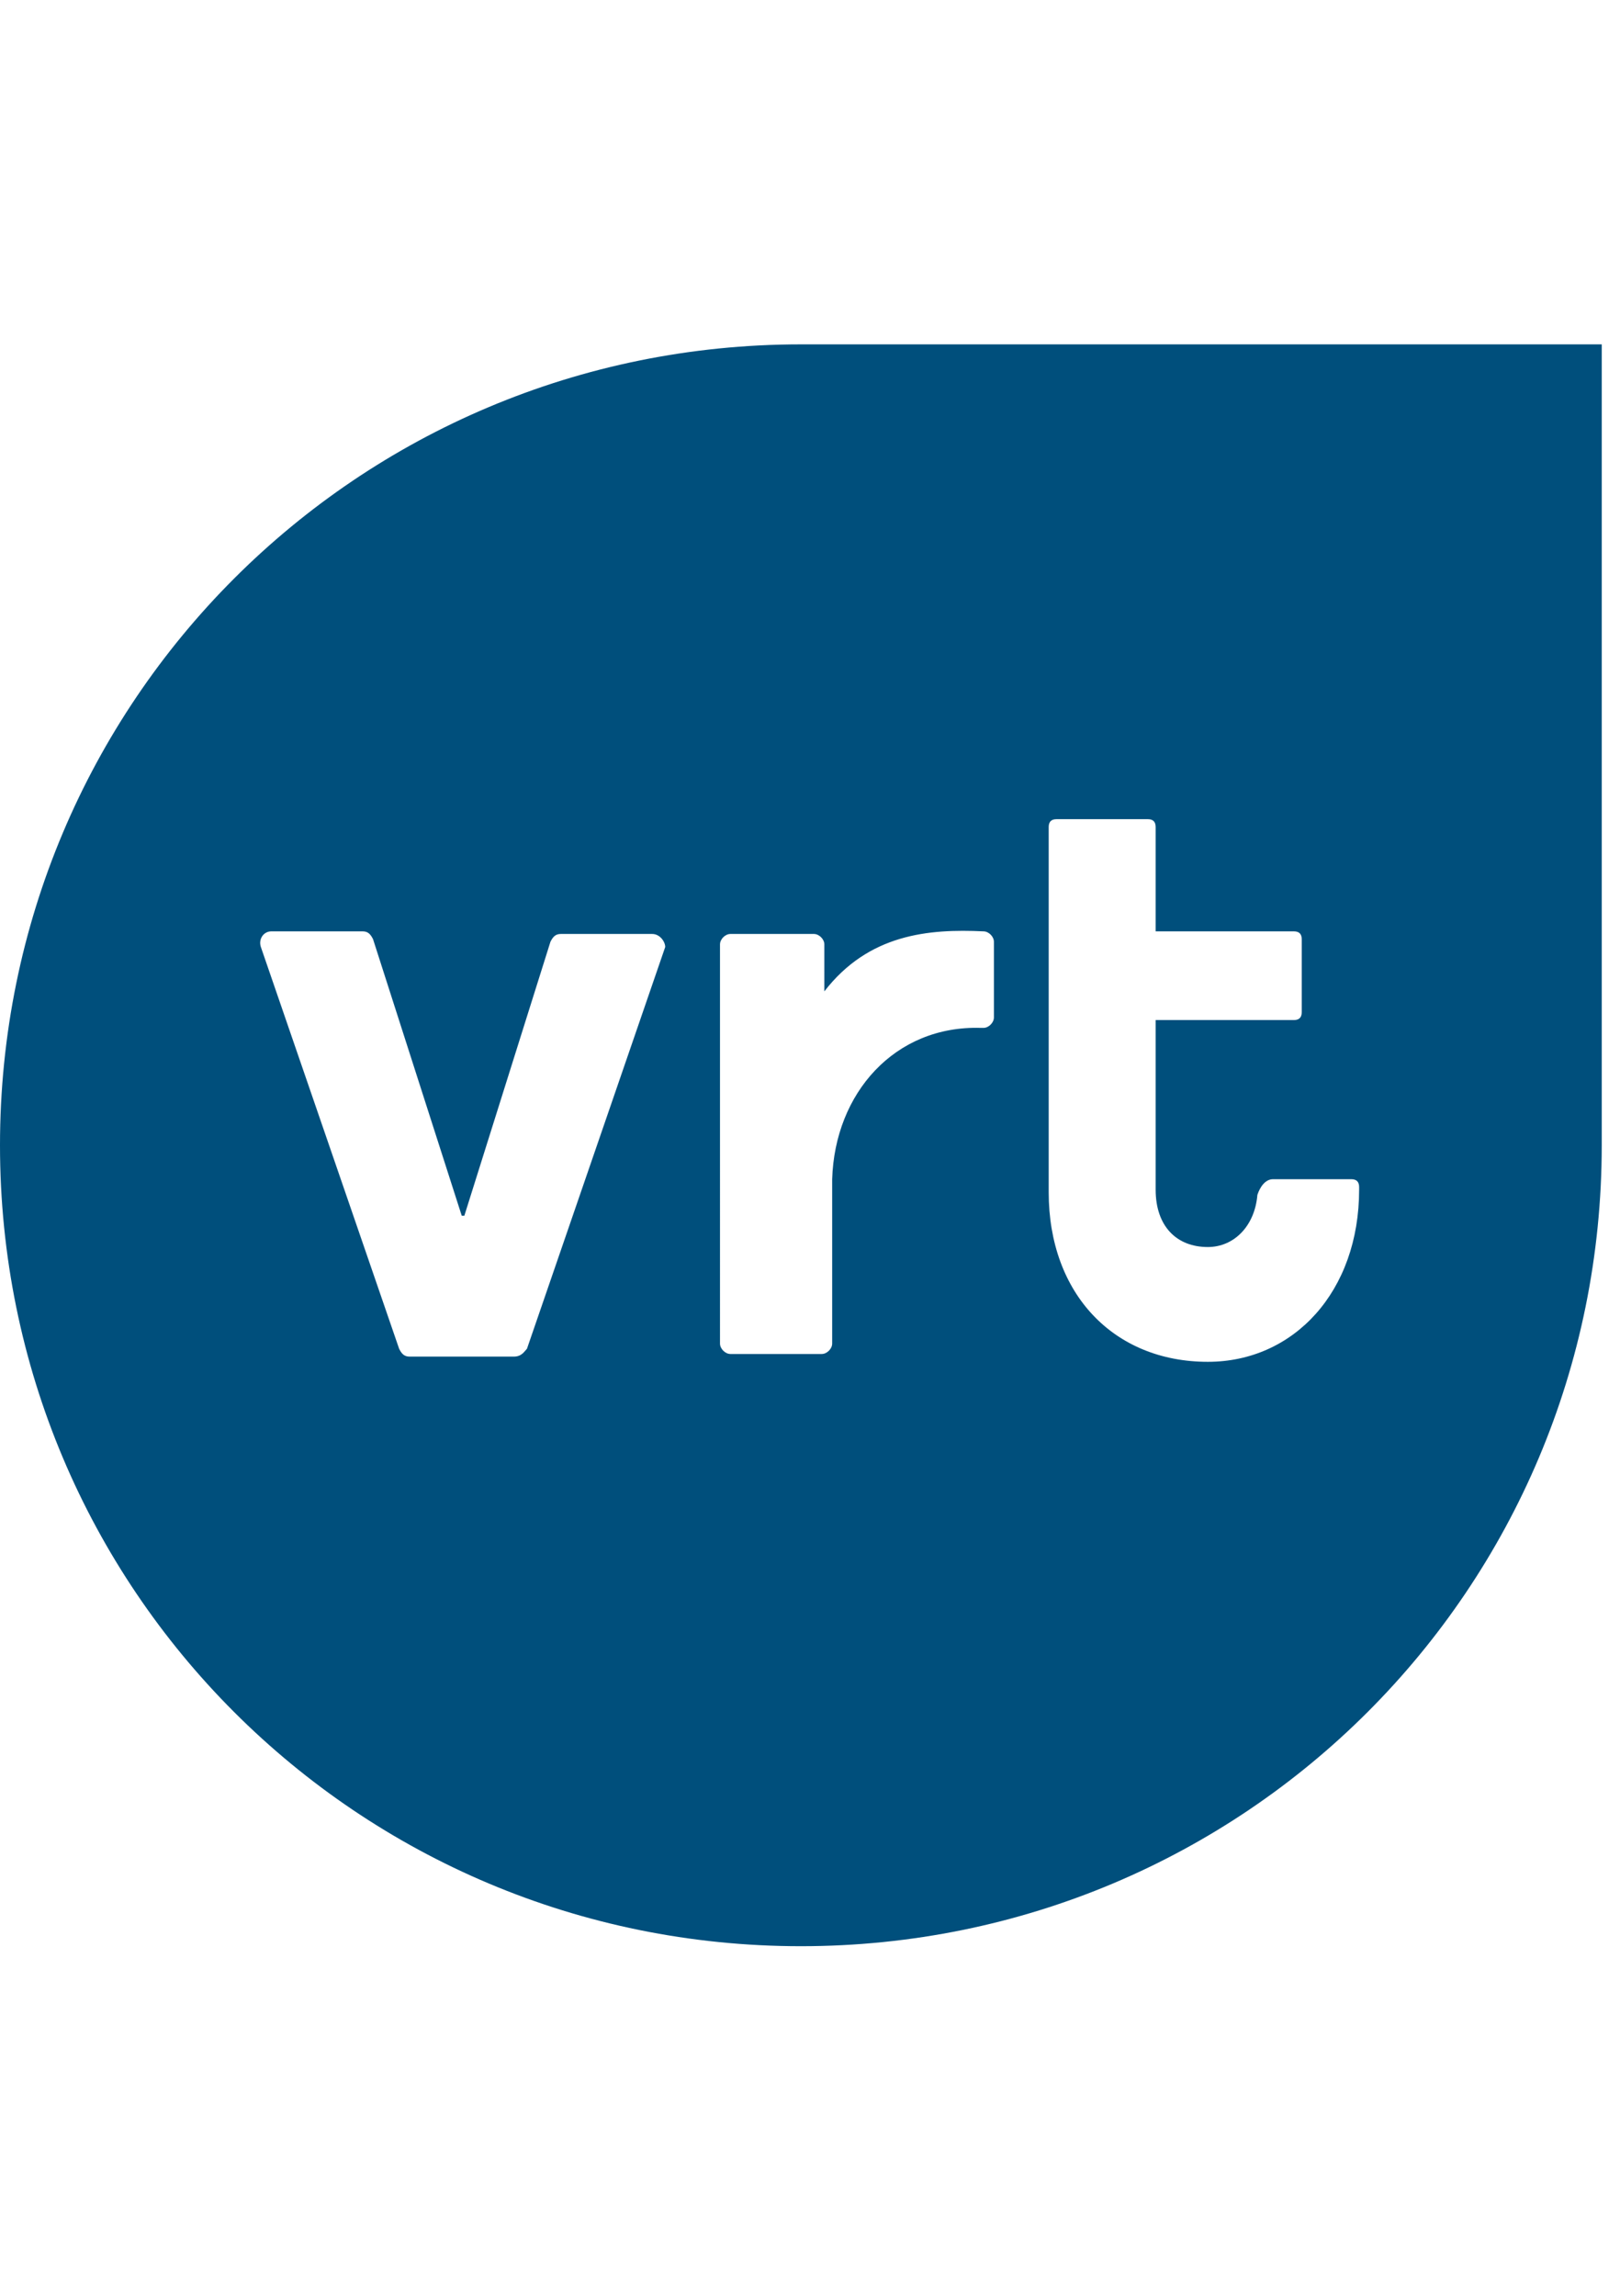 <?xml version="1.0" encoding="utf-8"?>
<!-- Generator: Adobe Illustrator 24.0.2, SVG Export Plug-In . SVG Version: 6.00 Build 0)  -->
<svg version="1.1" id="Layer_1" xmlns="http://www.w3.org/2000/svg" xmlns:xlink="http://www.w3.org/1999/xlink" x="0px" y="0px"
	 viewBox="0 0 62.1 88" style="enable-background:new 0 0 62.1 88;" xml:space="preserve">
<style type="text/css">
	.st0{fill:#004F7C;}
</style>
<path class="st0" d="M30.7,13.2C13.7,13.2,0,26.9,0,43.9s13.7,30.7,30.7,30.7s30.7-13.7,30.7-30.7V13.2H30.7z M25.5,36.3l-5.3,15.4
	C20.1,51.8,20,52,19.7,52h-4c-0.2,0-0.3-0.1-0.4-0.3L10,36.3c-0.1-0.3,0.1-0.6,0.4-0.6h3.5c0.2,0,0.3,0.1,0.4,0.3l3.4,10.6h0.1
	l3.3-10.5c0.1-0.2,0.2-0.3,0.4-0.3H25C25.3,35.8,25.5,36.1,25.5,36.3z M38.1,39c0,0.2-0.2,0.4-0.4,0.4c-0.1,0-0.1,0-0.1,0
	c-3.3-0.1-5.6,2.5-5.7,5.8v5.3l0,0v1c0,0.2-0.2,0.4-0.4,0.4H28c-0.2,0-0.4-0.2-0.4-0.4V36.2c0-0.2,0.2-0.4,0.4-0.4h3.2
	c0.2,0,0.4,0.2,0.4,0.4V38c1.7-2.2,4-2.4,6.1-2.3c0.2,0,0.4,0.2,0.4,0.4L38.1,39L38.1,39z M46.3,52.2c-3.6,0-6.1-2.6-6.1-6.5v-14
	c0-0.2,0.1-0.3,0.3-0.3H44c0.2,0,0.3,0.1,0.3,0.3v4h5.3c0.2,0,0.3,0.1,0.3,0.3v2.8c0,0.2-0.1,0.3-0.3,0.3h-5.3c0,0,0,6.2,0,6.4v0.1
	c0,1.4,0.8,2.2,2,2.2c1,0,1.8-0.8,1.9-2l0,0c0.1-0.3,0.3-0.6,0.6-0.6h3c0.2,0,0.3,0.1,0.3,0.3v0.1C52.1,49.5,49.6,52.2,46.3,52.2z"
	/>
</svg>
